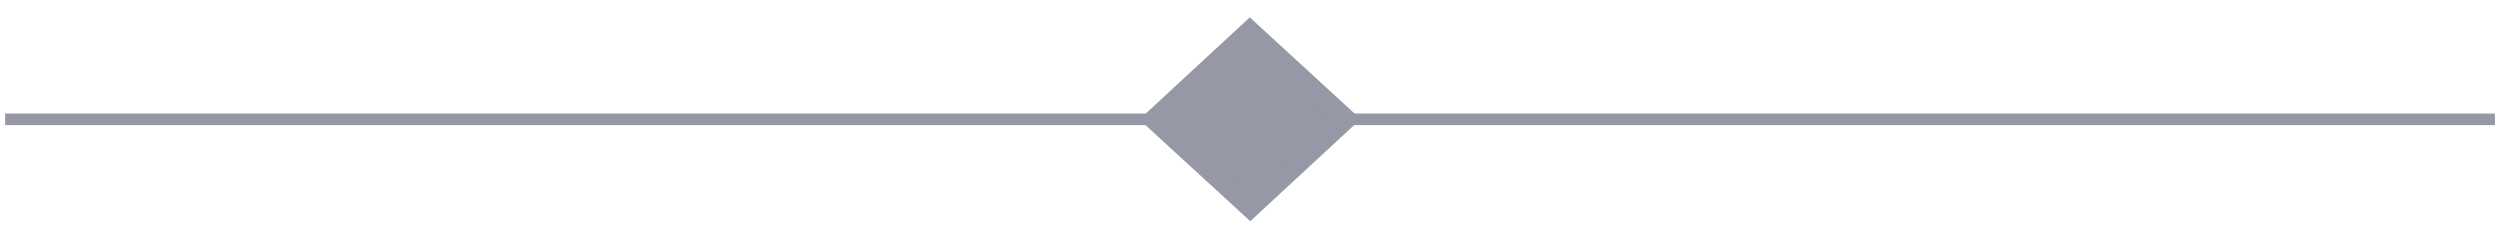 <svg width="108" height="10" viewBox="0 0 108 10" fill="none" xmlns="http://www.w3.org/2000/svg">
<path d="M0.22 5.155H50.22" stroke="#9698A6" stroke-width="0.5"/>
<rect x="0.736" y="-0.001" width="5.498" height="5.5" transform="matrix(0.734 -0.679 0.737 0.676 49.416 5.661)" fill="#9698A6" stroke="#9698A6"/>
<path d="M57.781 5.155L107.781 5.155" stroke="#9698A6" stroke-width="0.5"/>
</svg>
